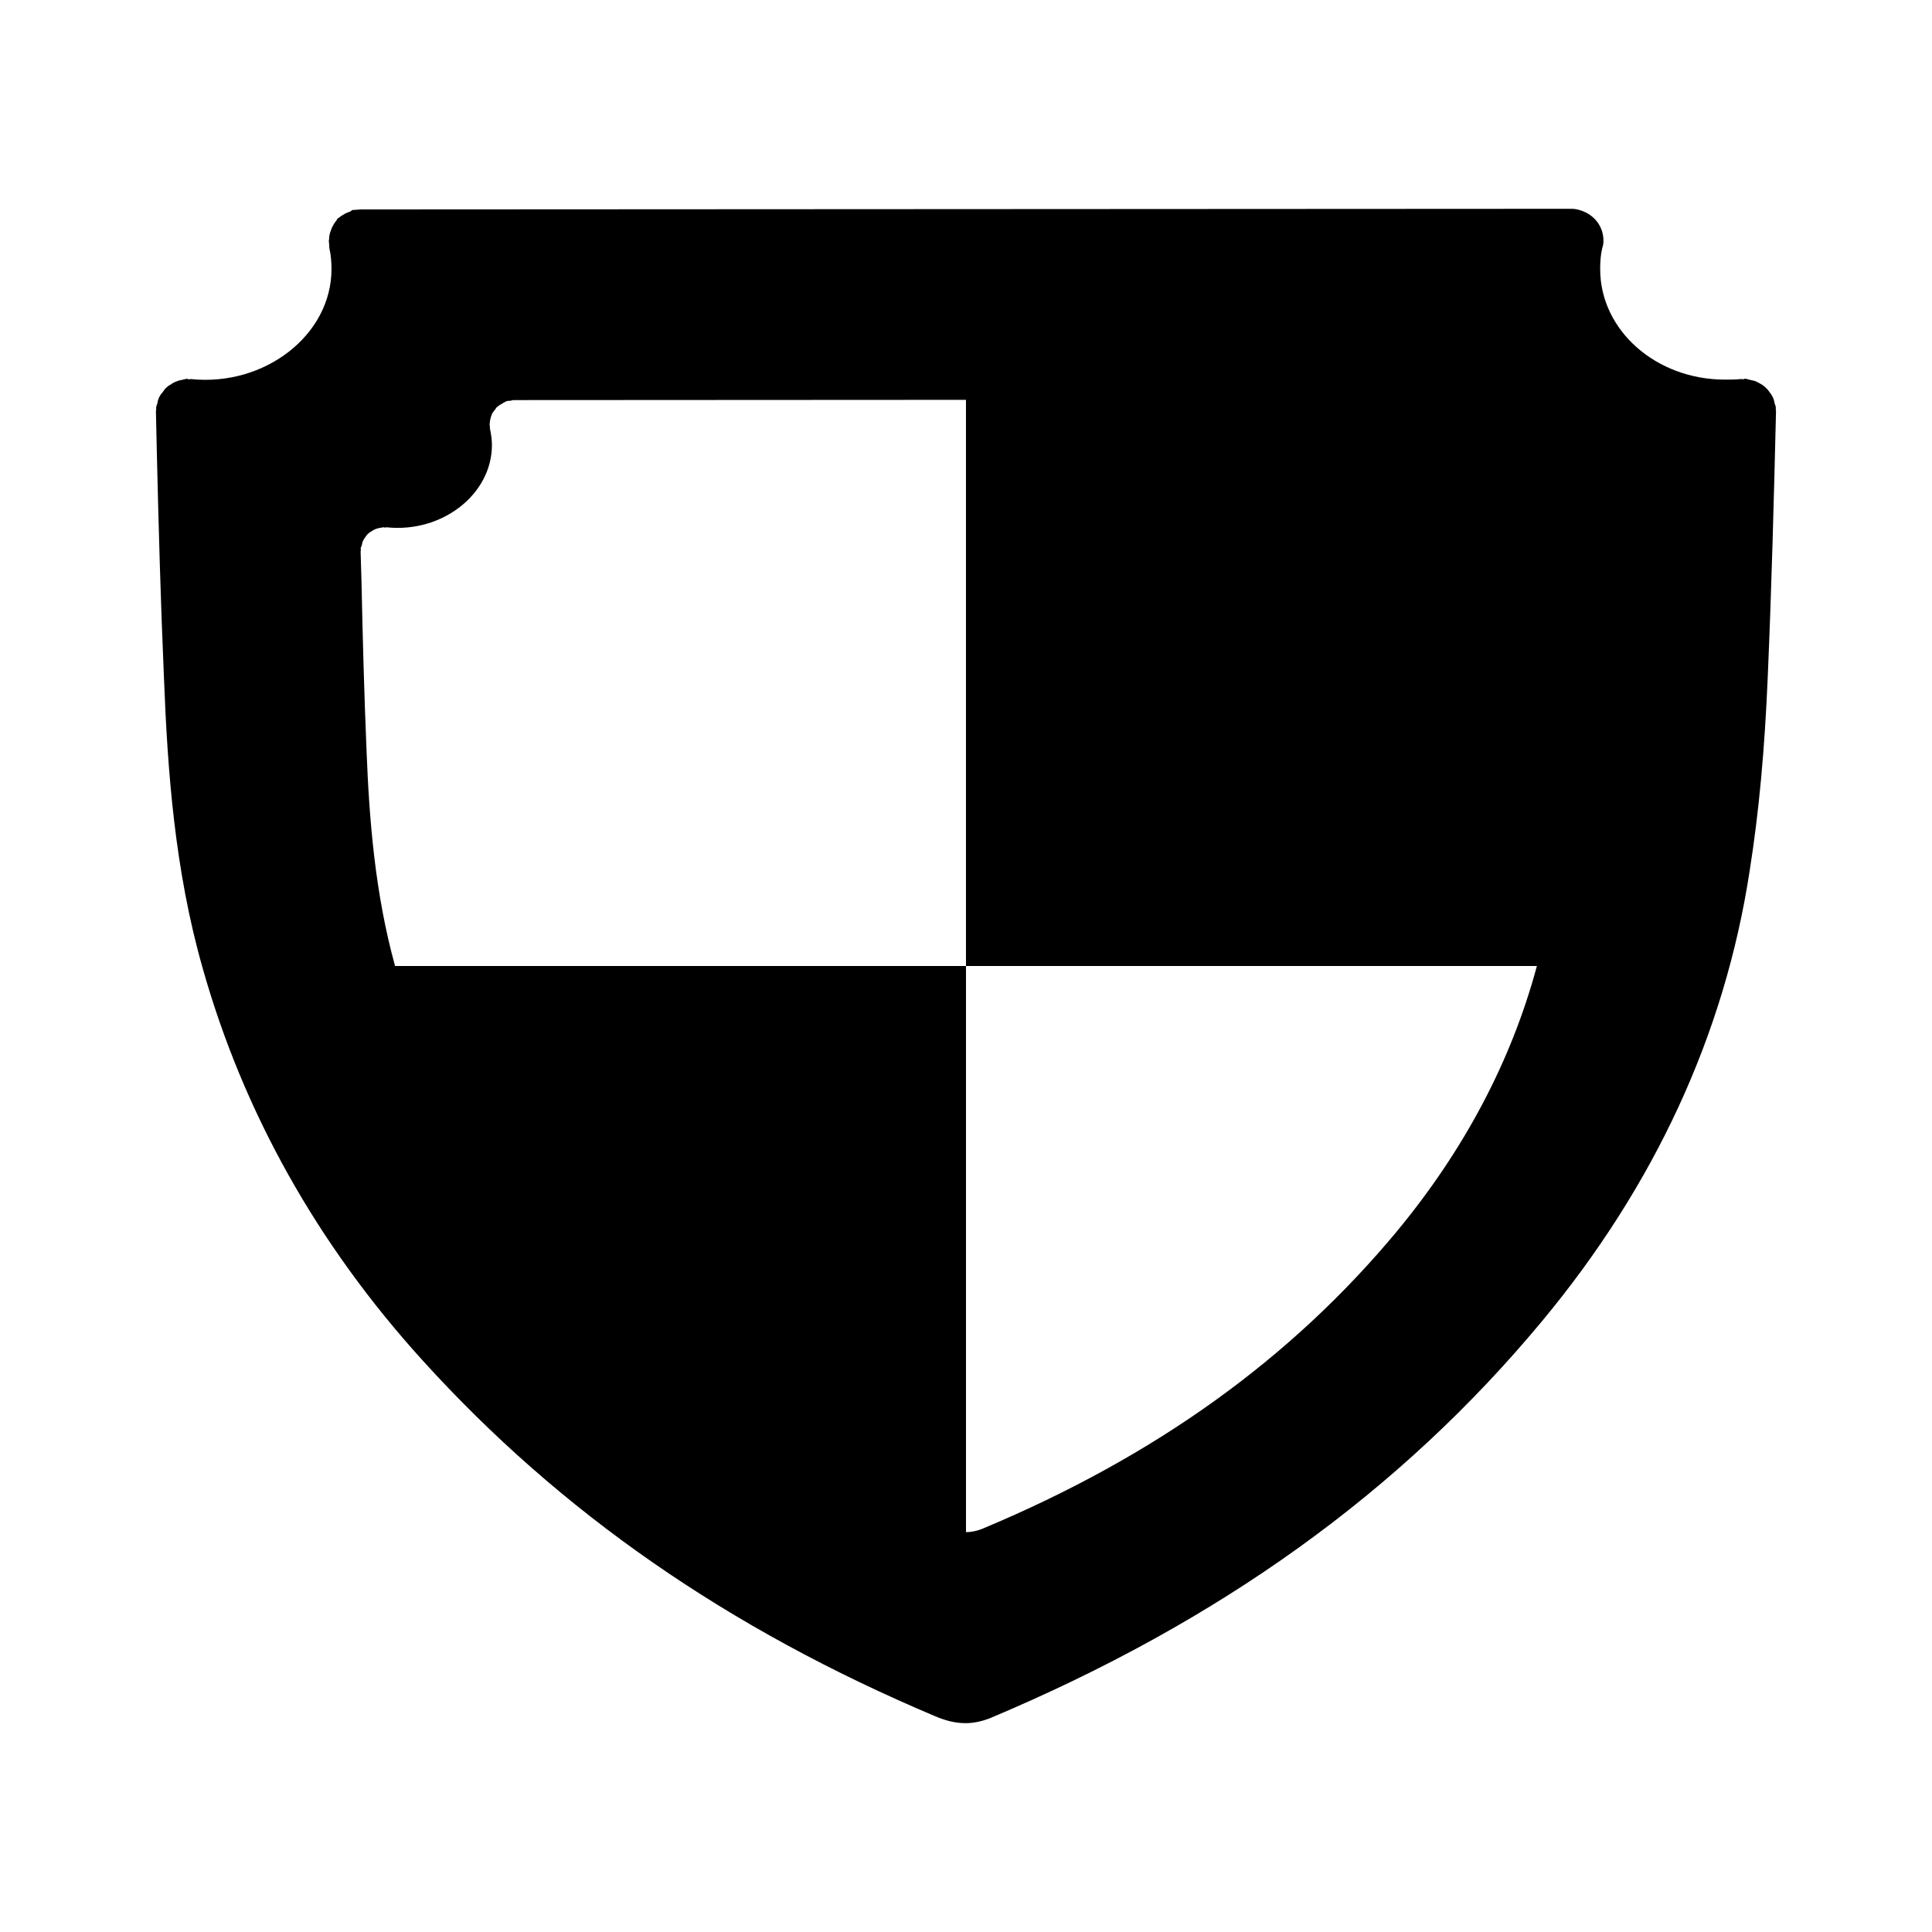 <?xml version="1.0" encoding="UTF-8"?>
<!-- The Best Svg Icon site in the world: iconSvg.co, Visit us! https://iconsvg.co -->
<svg fill="#000000" width="800px" height="800px" version="1.1" viewBox="144 144 512 512" xmlns="http://www.w3.org/2000/svg">
 <path d="m614.59 251.93c0-0.402-0.234-0.715-0.316-1.109-0.078-0.543-0.234-1.102-0.473-1.574-0.234-0.473-0.473-0.859-0.789-1.25-0.316-0.48-0.789-1.031-1.18-1.348-0.316-0.309-0.629-0.543-1.023-0.789-0.551-0.316-1.102-0.629-1.652-0.867-0.551-0.156-0.945-0.227-1.34-0.316-0.473-0.078-0.867-0.309-1.34-0.309-0.156 0-0.316 0.078-0.551 0.156-0.156 0-0.316-0.078-0.473-0.078-1.496 0.156-2.832 0.156-4.328 0.156-18.262 0-33.062-13.066-33.062-29.285 0-2.133 0.156-3.938 0.551-5.59 0.234-0.629 0.316-1.258 0.316-1.891v-0.078c0-3.699-2.363-6.691-5.668-7.871-0.867-0.316-1.73-0.551-2.754-0.551h-0.078l-320.94 0.168c-0.316 0-0.629 0.078-1.023 0.078-0.395 0.078-0.707 0-1.023 0.078-0.234 0-0.395 0.316-0.629 0.395-0.473 0.164-0.867 0.316-1.34 0.551-0.551 0.316-1.102 0.629-1.574 1.023-0.078 0.078-0.234 0.164-0.395 0.234-0.156 0.234-0.234 0.395-0.395 0.629-0.395 0.473-0.789 1.102-1.102 1.73-0.156 0.316-0.234 0.707-0.395 1.023-0.234 0.629-0.395 1.34-0.395 2.133 0 0.078-0.078 0.316-0.078 0.473 0 0.316 0.078 0.48 0.078 0.797 0.078 0.395 0 0.789 0.078 1.172 0.395 1.73 0.551 3.543 0.551 5.512 0 17.398-17.633 31.172-37.312 29.125-0.156 0-0.316 0.078-0.551 0.078-0.156-0.078-0.316-0.156-0.473-0.156-0.469 0.074-0.941 0.23-1.336 0.309-0.473 0.086-0.867 0.164-1.18 0.316-0.707 0.234-1.34 0.551-1.812 0.945-0.395 0.164-0.707 0.402-1.023 0.707-0.395 0.316-0.789 0.867-1.102 1.348-0.395 0.395-0.629 0.789-0.867 1.25-0.234 0.48-0.395 1.031-0.473 1.574-0.078 0.395-0.316 0.707-0.316 1.109-0.078 0.156 0 0.395 0 0.543 0 0.164-0.078 0.316-0.078 0.551l0.234 10.629c0.473 19.996 1.023 39.91 1.891 59.906 0.945 24.562 2.832 50.934 10.234 76.91 10.785 38.258 30.387 73.297 58.332 104.07 36.449 40.219 80.844 71.078 135.87 94.301 2.281 0.945 4.879 1.812 8.031 1.812 1.891 0 4.016-0.395 6.297-1.258 61.086-25.664 108.95-60.141 146.42-105.25 29.836-35.895 48.414-76.043 55.027-119.26 2.519-15.824 4.016-32.66 4.801-51.246 1.023-23.695 1.652-47.547 2.203-70.684 0-0.164-0.078-0.316-0.078-0.48 0.004-0.16 0.082-0.398 0.004-0.555zm-100.45 218.45c-28.023 33.684-63.844 59.512-109.5 78.633-1.652 0.707-3.227 1.023-4.644 1.023v-150.03h-151.3c-5.352-19.363-6.848-38.965-7.559-57.07-0.629-14.957-1.023-29.914-1.34-44.949l-0.234-7.871c0-0.164 0.078-0.234 0.078-0.395 0-0.164-0.078-0.316-0.078-0.395 0.078-0.316 0.234-0.551 0.316-0.797 0.078-0.473 0.156-0.859 0.316-1.172 0.156-0.402 0.395-0.629 0.629-1.031 0.234-0.316 0.473-0.707 0.789-0.938 0.234-0.234 0.473-0.402 0.789-0.551 0.473-0.316 0.867-0.551 1.34-0.707 0.316-0.086 0.551-0.164 0.867-0.234 0.395 0 0.707-0.156 1.023-0.156 0.156 0 0.234 0.078 0.395 0.078 0.156 0 0.234-0.078 0.395-0.078 14.719 1.566 27.945-8.738 27.945-21.812 0-1.496-0.234-2.832-0.473-4.094-0.078-0.316-0.078-0.629-0.078-0.867 0-0.234-0.078-0.395-0.078-0.551s0.078-0.227 0.078-0.395c0-0.551 0.156-1.023 0.316-1.652 0.078-0.234 0.234-0.473 0.234-0.707 0.316-0.48 0.629-0.867 0.945-1.258 0.078-0.156 0.156-0.316 0.316-0.473 0.078-0.086 0.156-0.086 0.234-0.164 0.316-0.316 0.789-0.551 1.18-0.789 0.316-0.234 0.629-0.316 0.945-0.551 0.156 0 0.316-0.156 0.473-0.156 0.316-0.086 0.551 0 0.867-0.086 0.234 0 0.473-0.156 0.707-0.156l119.96-0.066v150.04h151.3c-6.773 25.188-19.289 48.805-37.156 70.375z"/>
</svg>